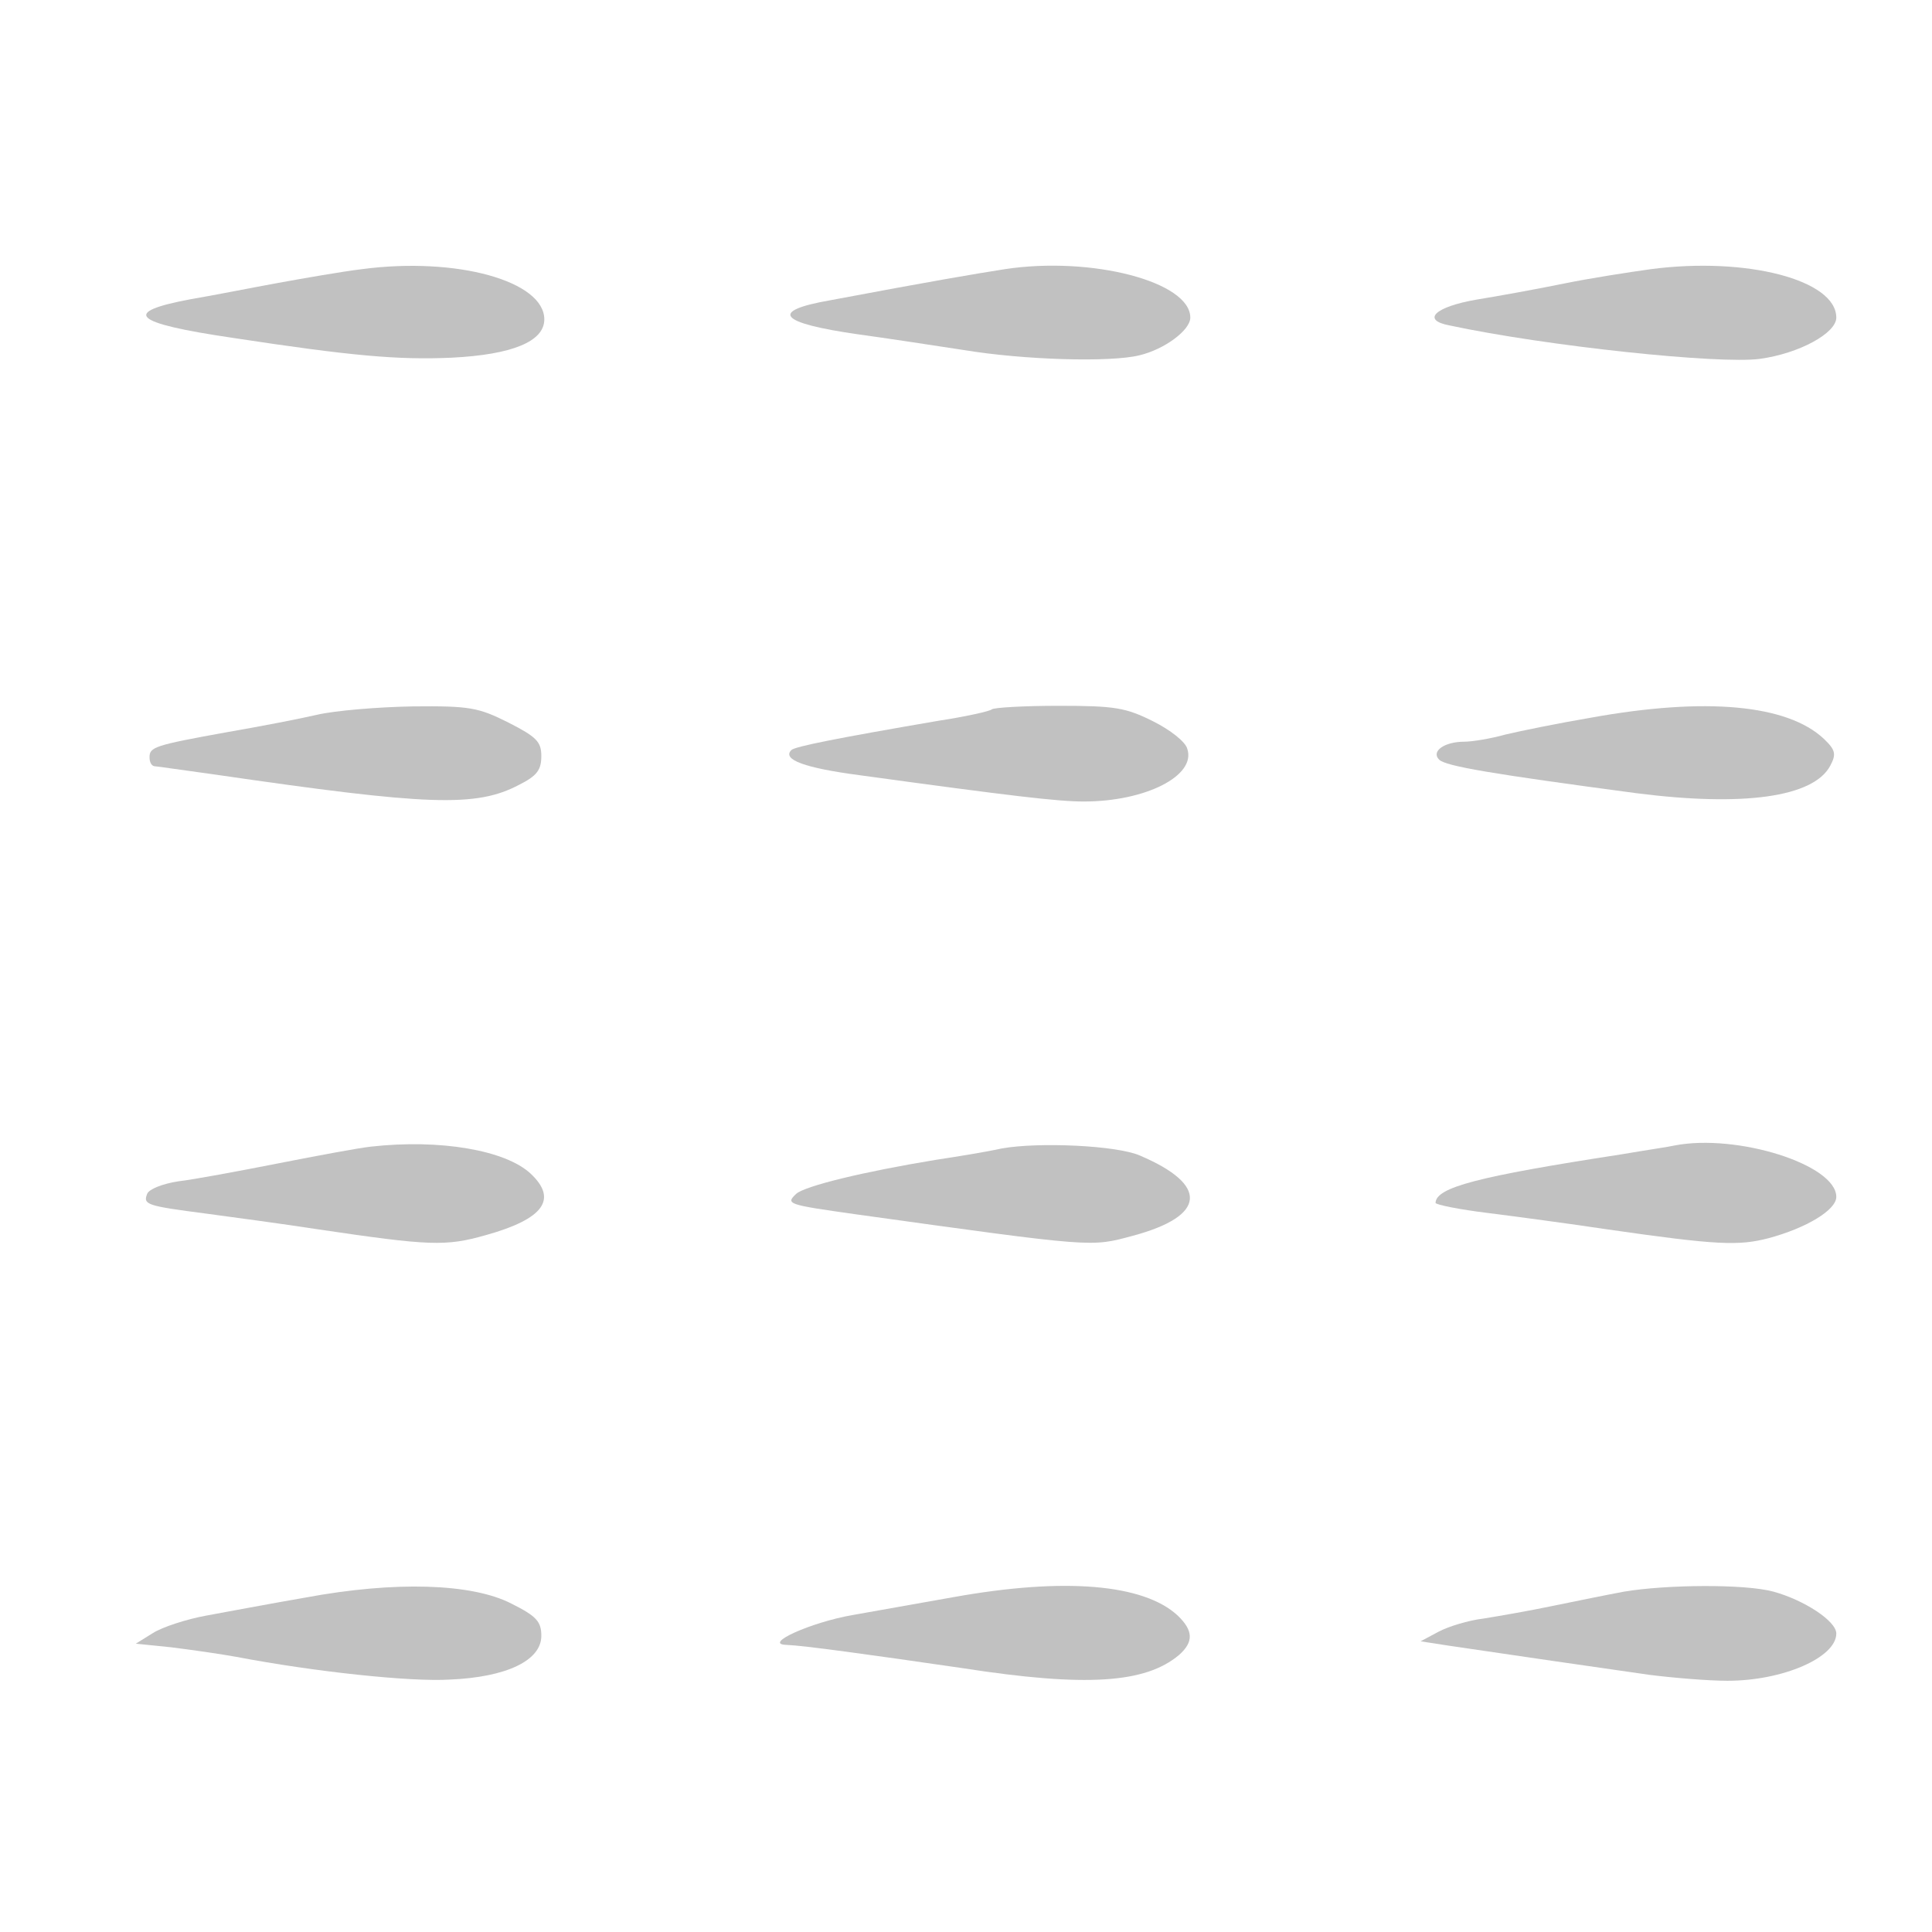 <svg version="1.0" xmlns="http://www.w3.org/2000/svg"
 width="323pt" height="323pt" viewBox="0 0 323 323"
 preserveAspectRatio="xMidYMid meet">
<g transform="translate(0,323) scale(0.1,-0.1)"
fill="#c1c1c1" stroke="none">
<path d="M605 2780 c-33 -4 -96 -15 -140 -23 -44 -8 -109 -21 -145 -27 -118
-22 -100 -40 70 -65 197 -30 275 -37 365 -33 101 5 155 27 155 64 0 64 -146
105 -305 84z"/>
<path d="M1680 2780 c-51 -8 -122 -20 -292 -52 -103 -18 -86 -38 47 -57 44 -6
123 -18 175 -26 102 -17 247 -21 295 -9 42 10 85 42 85 63 0 60 -165 103 -310
81z"/>
<path d="M2760 2780 c-36 -5 -101 -15 -145 -24 -44 -9 -110 -21 -147 -27 -69
-12 -92 -34 -45 -43 164 -35 451 -65 519 -56 66 9 128 43 128 69 0 63 -150
102 -310 81z"/>
<path d="M530 2035 c-30 -7 -98 -20 -150 -29 -122 -22 -130 -25 -130 -42 0 -8
3 -14 8 -15 4 0 50 -7 102 -14 357 -52 436 -55 508 -17 30 15 37 25 37 48 0
24 -8 32 -55 56 -50 25 -64 28 -160 27 -58 -1 -130 -7 -160 -14z"/>
<path d="M1658 2044 c-3 -3 -43 -12 -89 -19 -169 -29 -240 -43 -246 -49 -16
-16 23 -30 114 -42 255 -35 332 -44 375 -44 103 0 188 43 173 88 -3 12 -29 32
-57 46 -46 23 -64 26 -158 26 -59 0 -109 -3 -112 -6z"/>
<path d="M2659 2030 c-53 -9 -117 -22 -142 -28 -25 -7 -56 -12 -69 -12 -33 0
-56 -16 -42 -30 11 -11 89 -24 329 -56 179 -23 297 -7 325 46 10 19 9 26 -11
45 -61 57 -197 70 -390 35z"/>
<path d="M620 1313 c-19 -2 -89 -15 -155 -28 -66 -13 -141 -27 -167 -30 -26
-4 -49 -13 -52 -21 -7 -18 -1 -20 99 -33 44 -6 127 -17 185 -26 189 -28 215
-29 282 -10 97 27 121 60 75 103 -42 39 -151 58 -267 45z"/>
<path d="M1675 1310 c-27 -6 -77 -14 -110 -19 -122 -20 -220 -44 -234 -57 -18
-17 -14 -18 99 -34 403 -56 393 -55 464 -36 123 33 127 85 12 134 -38 17 -169
23 -231 12z"/>
<path d="M2800 1315 c-8 -2 -49 -8 -90 -15 -240 -37 -309 -55 -310 -81 0 -3
39 -11 88 -17 48 -6 137 -18 197 -27 187 -27 222 -28 272 -15 63 17 113 47
113 69 0 54 -166 106 -270 86z"/>
<path d="M510 559 c-58 -10 -132 -24 -165 -30 -33 -6 -73 -19 -89 -29 l-29
-18 59 -6 c32 -4 82 -11 109 -16 131 -25 291 -42 357 -38 95 4 153 32 153 73
0 24 -8 33 -50 54 -66 34 -195 38 -345 10z"/>
<path d="M1595 560 c-55 -10 -131 -23 -169 -30 -70 -12 -152 -49 -111 -50 28
-1 137 -16 295 -39 206 -32 305 -25 361 22 25 22 24 41 -2 66 -57 53 -190 64
-374 31z"/>
<path d="M2715 569 c-27 -5 -81 -16 -120 -24 -38 -8 -90 -17 -115 -21 -25 -3
-58 -13 -75 -22 l-30 -16 45 -7 c88 -13 266 -39 337 -49 39 -5 99 -10 131 -10
93 0 182 39 182 79 0 21 -54 56 -105 70 -47 13 -179 12 -250 0z"/>
</g>
</svg>
